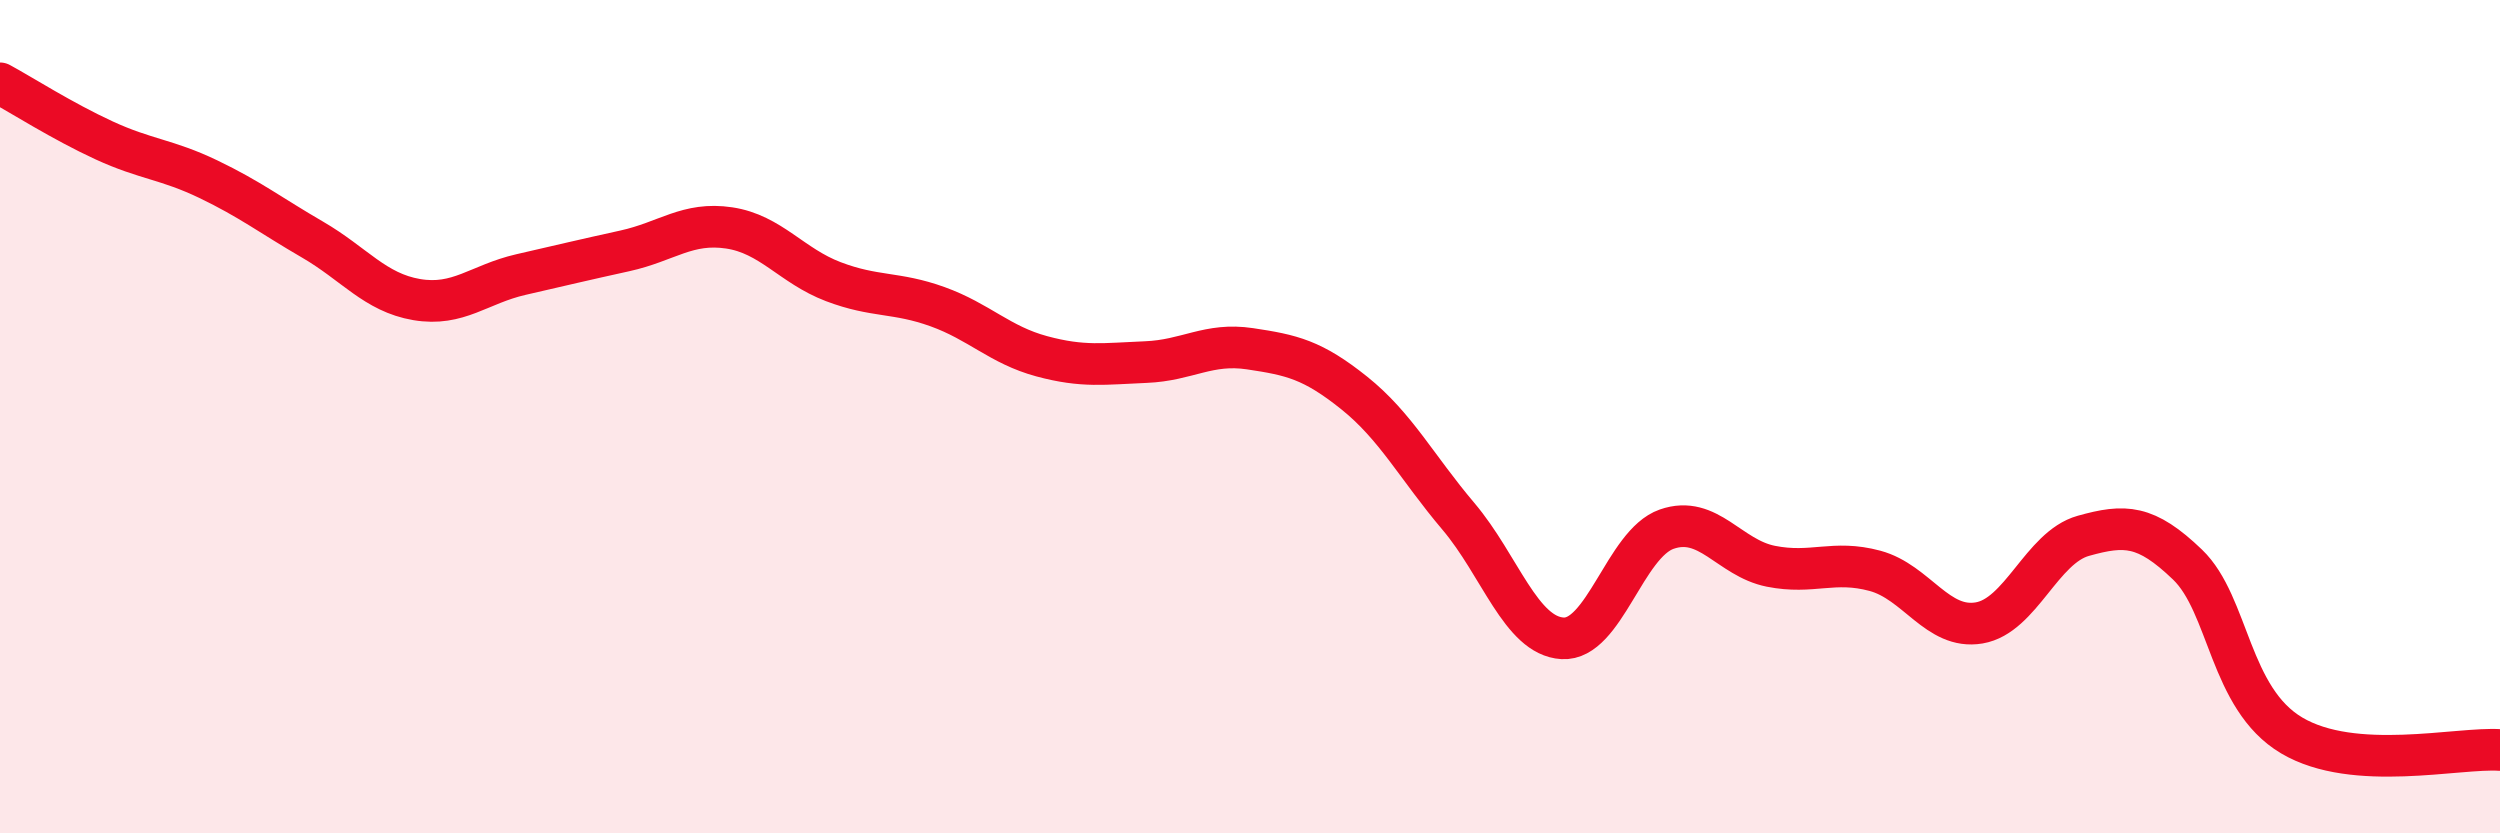 
    <svg width="60" height="20" viewBox="0 0 60 20" xmlns="http://www.w3.org/2000/svg">
      <path
        d="M 0,2 C 0.5,2.27 1.5,2.91 2.5,3.37 C 3.5,3.83 4,3.82 5,4.3 C 6,4.78 6.5,5.17 7.5,5.75 C 8.5,6.33 9,7.02 10,7.19 C 11,7.36 11.5,6.82 12.5,6.59 C 13.5,6.36 14,6.24 15,6.02 C 16,5.8 16.5,5.32 17.5,5.47 C 18.5,5.62 19,6.38 20,6.76 C 21,7.14 21.5,7 22.5,7.36 C 23.5,7.72 24,8.28 25,8.55 C 26,8.82 26.5,8.73 27.5,8.69 C 28.5,8.65 29,8.22 30,8.37 C 31,8.52 31.5,8.63 32.5,9.43 C 33.5,10.23 34,11.21 35,12.39 C 36,13.57 36.5,15.26 37.5,15.32 C 38.5,15.38 39,13.05 40,12.7 C 41,12.35 41.5,13.39 42.5,13.59 C 43.5,13.79 44,13.43 45,13.7 C 46,13.97 46.5,15.12 47.5,14.95 C 48.5,14.78 49,13.14 50,12.86 C 51,12.58 51.5,12.59 52.5,13.55 C 53.5,14.51 53.5,16.76 55,17.65 C 56.5,18.54 59,17.93 60,18L60 20L0 20Z"
        fill="#EB0A25"
        opacity="0.1"
        stroke-linecap="round"
        stroke-linejoin="round"
      />
      <path
        d="M 0,2 C 0.5,2.27 1.5,2.91 2.5,3.37 C 3.5,3.83 4,3.82 5,4.3 C 6,4.78 6.5,5.17 7.5,5.75 C 8.5,6.33 9,7.02 10,7.19 C 11,7.36 11.5,6.82 12.5,6.59 C 13.5,6.36 14,6.24 15,6.02 C 16,5.8 16.5,5.32 17.5,5.47 C 18.5,5.62 19,6.38 20,6.76 C 21,7.14 21.5,7 22.5,7.36 C 23.5,7.72 24,8.28 25,8.55 C 26,8.82 26.5,8.73 27.5,8.69 C 28.5,8.65 29,8.22 30,8.37 C 31,8.52 31.5,8.63 32.5,9.43 C 33.5,10.23 34,11.21 35,12.39 C 36,13.57 36.5,15.26 37.5,15.32 C 38.5,15.38 39,13.05 40,12.7 C 41,12.35 41.5,13.39 42.5,13.59 C 43.5,13.79 44,13.43 45,13.7 C 46,13.97 46.5,15.12 47.5,14.95 C 48.5,14.78 49,13.14 50,12.86 C 51,12.58 51.5,12.59 52.5,13.55 C 53.5,14.51 53.5,16.76 55,17.65 C 56.5,18.54 59,17.93 60,18"
        stroke="#EB0A25"
        stroke-width="1"
        fill="none"
        stroke-linecap="round"
        stroke-linejoin="round"
      />
    </svg>
  